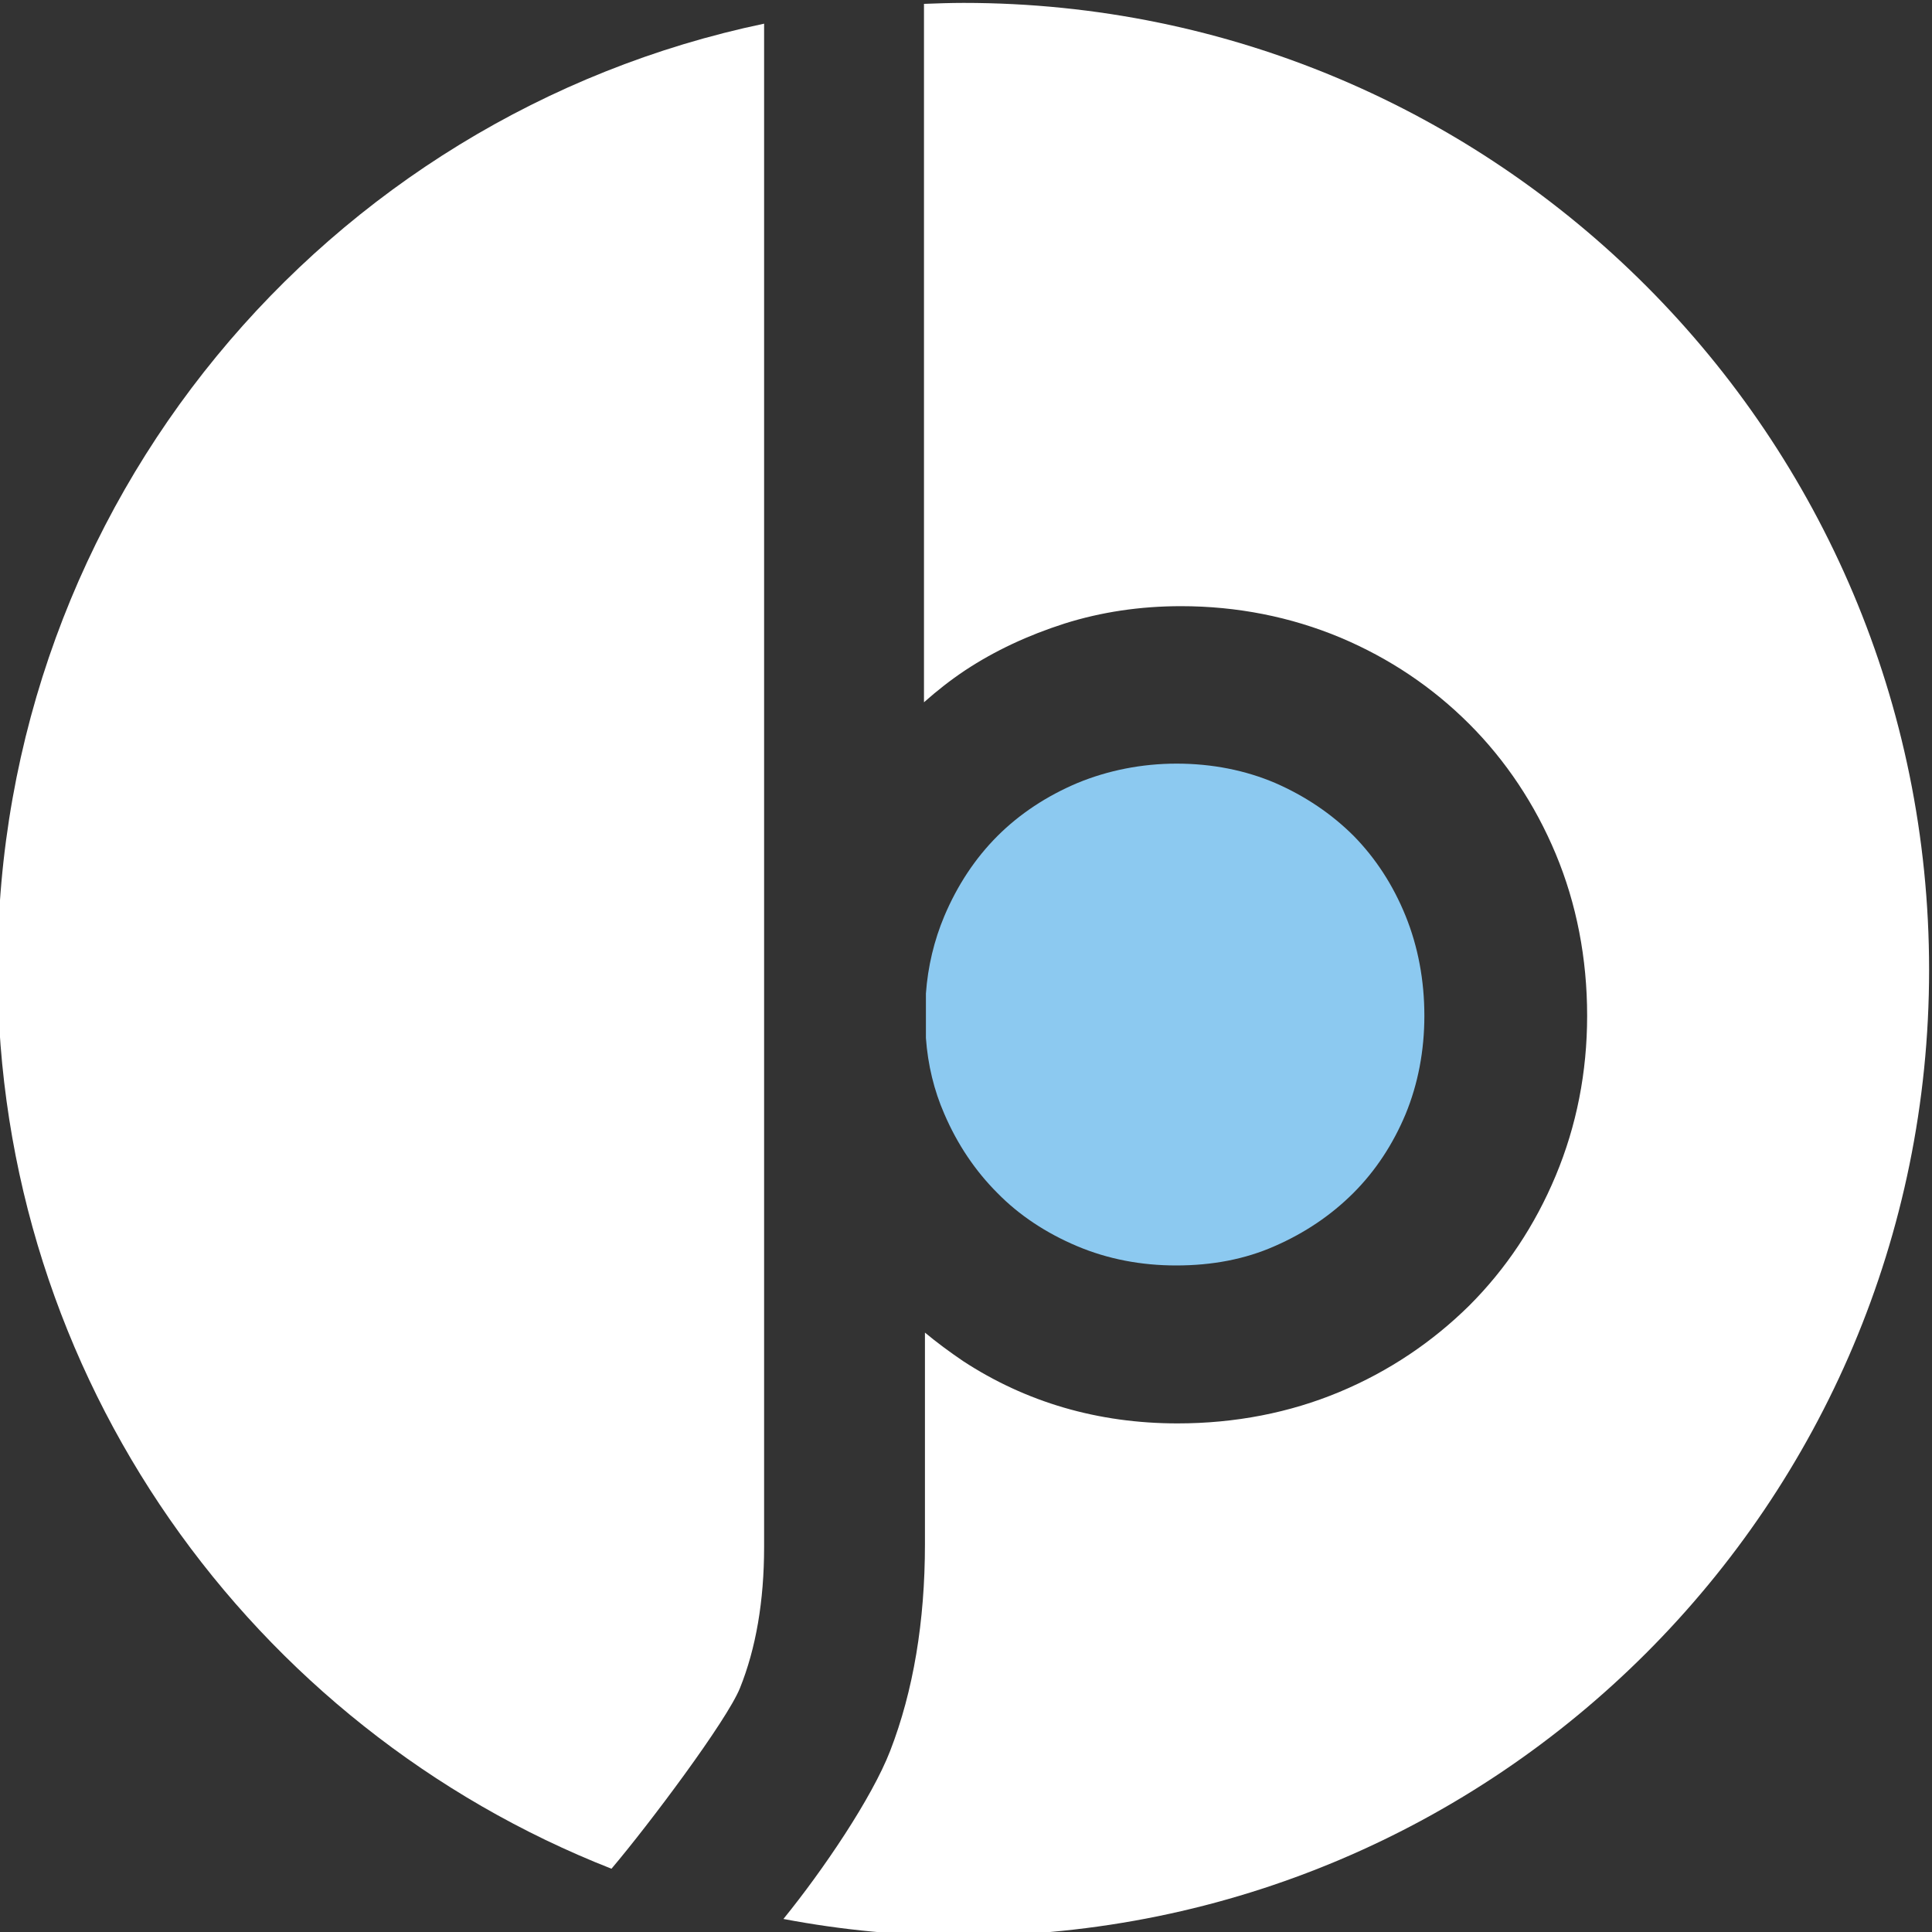 <?xml version="1.0" encoding="utf-8"?>
<!-- Generator: Adobe Illustrator 20.0.0, SVG Export Plug-In . SVG Version: 6.00 Build 0)  -->
<svg version="1.1" id="Calque_1" xmlns="http://www.w3.org/2000/svg" xmlns:xlink="http://www.w3.org/1999/xlink" x="0px" y="0px"
	 viewBox="0 0 400 400" style="enable-background:new 0 0 400 400;" xml:space="preserve">
<rect x="0" y="0" width="400" height="400" fill="#333333" stroke="none"/>
<style type="text/css">
	.st0{fill:#F95058;}
	.st1{fill:#F66957;}
	.st2{fill:#89003E;}
	.st3{fill:#5864DB;}
	.st4{fill:#8cc9f0;}
	.st5{fill:#ffffff;}
</style>
<g>
	<path class="st4" d="M223,258c6.4,2.7,13.3,4,20.5,4c7.5,0,14.3-1.3,20.4-4c6.2-2.7,11.7-6.4,16.3-11c4.6-4.6,8.2-10.1,10.8-16.3
		c2.6-6.3,3.9-13.2,3.9-20.4c0-7.3-1.3-14.3-3.9-20.7c-2.6-6.4-6.2-11.9-10.7-16.5c-4.6-4.6-10.1-8.3-16.3-11c-6.1-2.6-13-4-20.4-4
		c-7.2,0-14.2,1.4-20.5,4c-6.4,2.7-12,6.4-16.6,11c-4.6,4.6-8.3,10.2-11,16.6c-2.1,5-3.4,10.4-3.8,16v9.2c0.4,5.6,1.7,10.9,3.8,15.7
		c2.7,6.3,6.4,11.8,11,16.4C211,251.6,216.6,255.3,223,258z"/>
	<path class="st5" d="M153.2,349.5c3.3-8.2,5-18,5-29.2V4.9C67.5,23.9-0.5,104.3-0.5,200.6c0,84.7,52.7,157.1,127.1,186.3
		C134.4,377.7,150.5,356.2,153.2,349.5z"/>
	<path class="st5" d="M199.5,0.6c-2.7,0-5.5,0.1-8.2,0.2v144.6c2.7-2.4,5.5-4.6,8.5-6.6c6.2-4.1,13.1-7.3,20.6-9.7
		c7.6-2.4,15.7-3.6,24.1-3.6c11.6,0,22.7,2.2,33,6.5c10.2,4.3,19.1,10.3,26.7,17.9c7.5,7.5,13.6,16.6,17.9,26.9
		c4.3,10.3,6.5,21.6,6.5,33.5c0,11.7-2.2,22.8-6.5,33.1c-4.3,10.3-10.3,19.3-17.9,26.9c-7.6,7.5-16.6,13.6-26.9,17.9
		c-10.3,4.3-21.6,6.5-33.5,6.5c-16.5,0-31.4-4.4-44.4-12.9c-2.8-1.9-5.5-3.9-7.9-5.9v43.8c0,16-2.4,30.4-7.2,42.8
		c-3.8,9.8-13.9,24.7-22.1,34.8c12.1,2.3,24.5,3.5,37.2,3.5c110.5,0,200-89.5,200-200S310,0.6,199.5,0.6z"/>
</g>
</svg>
